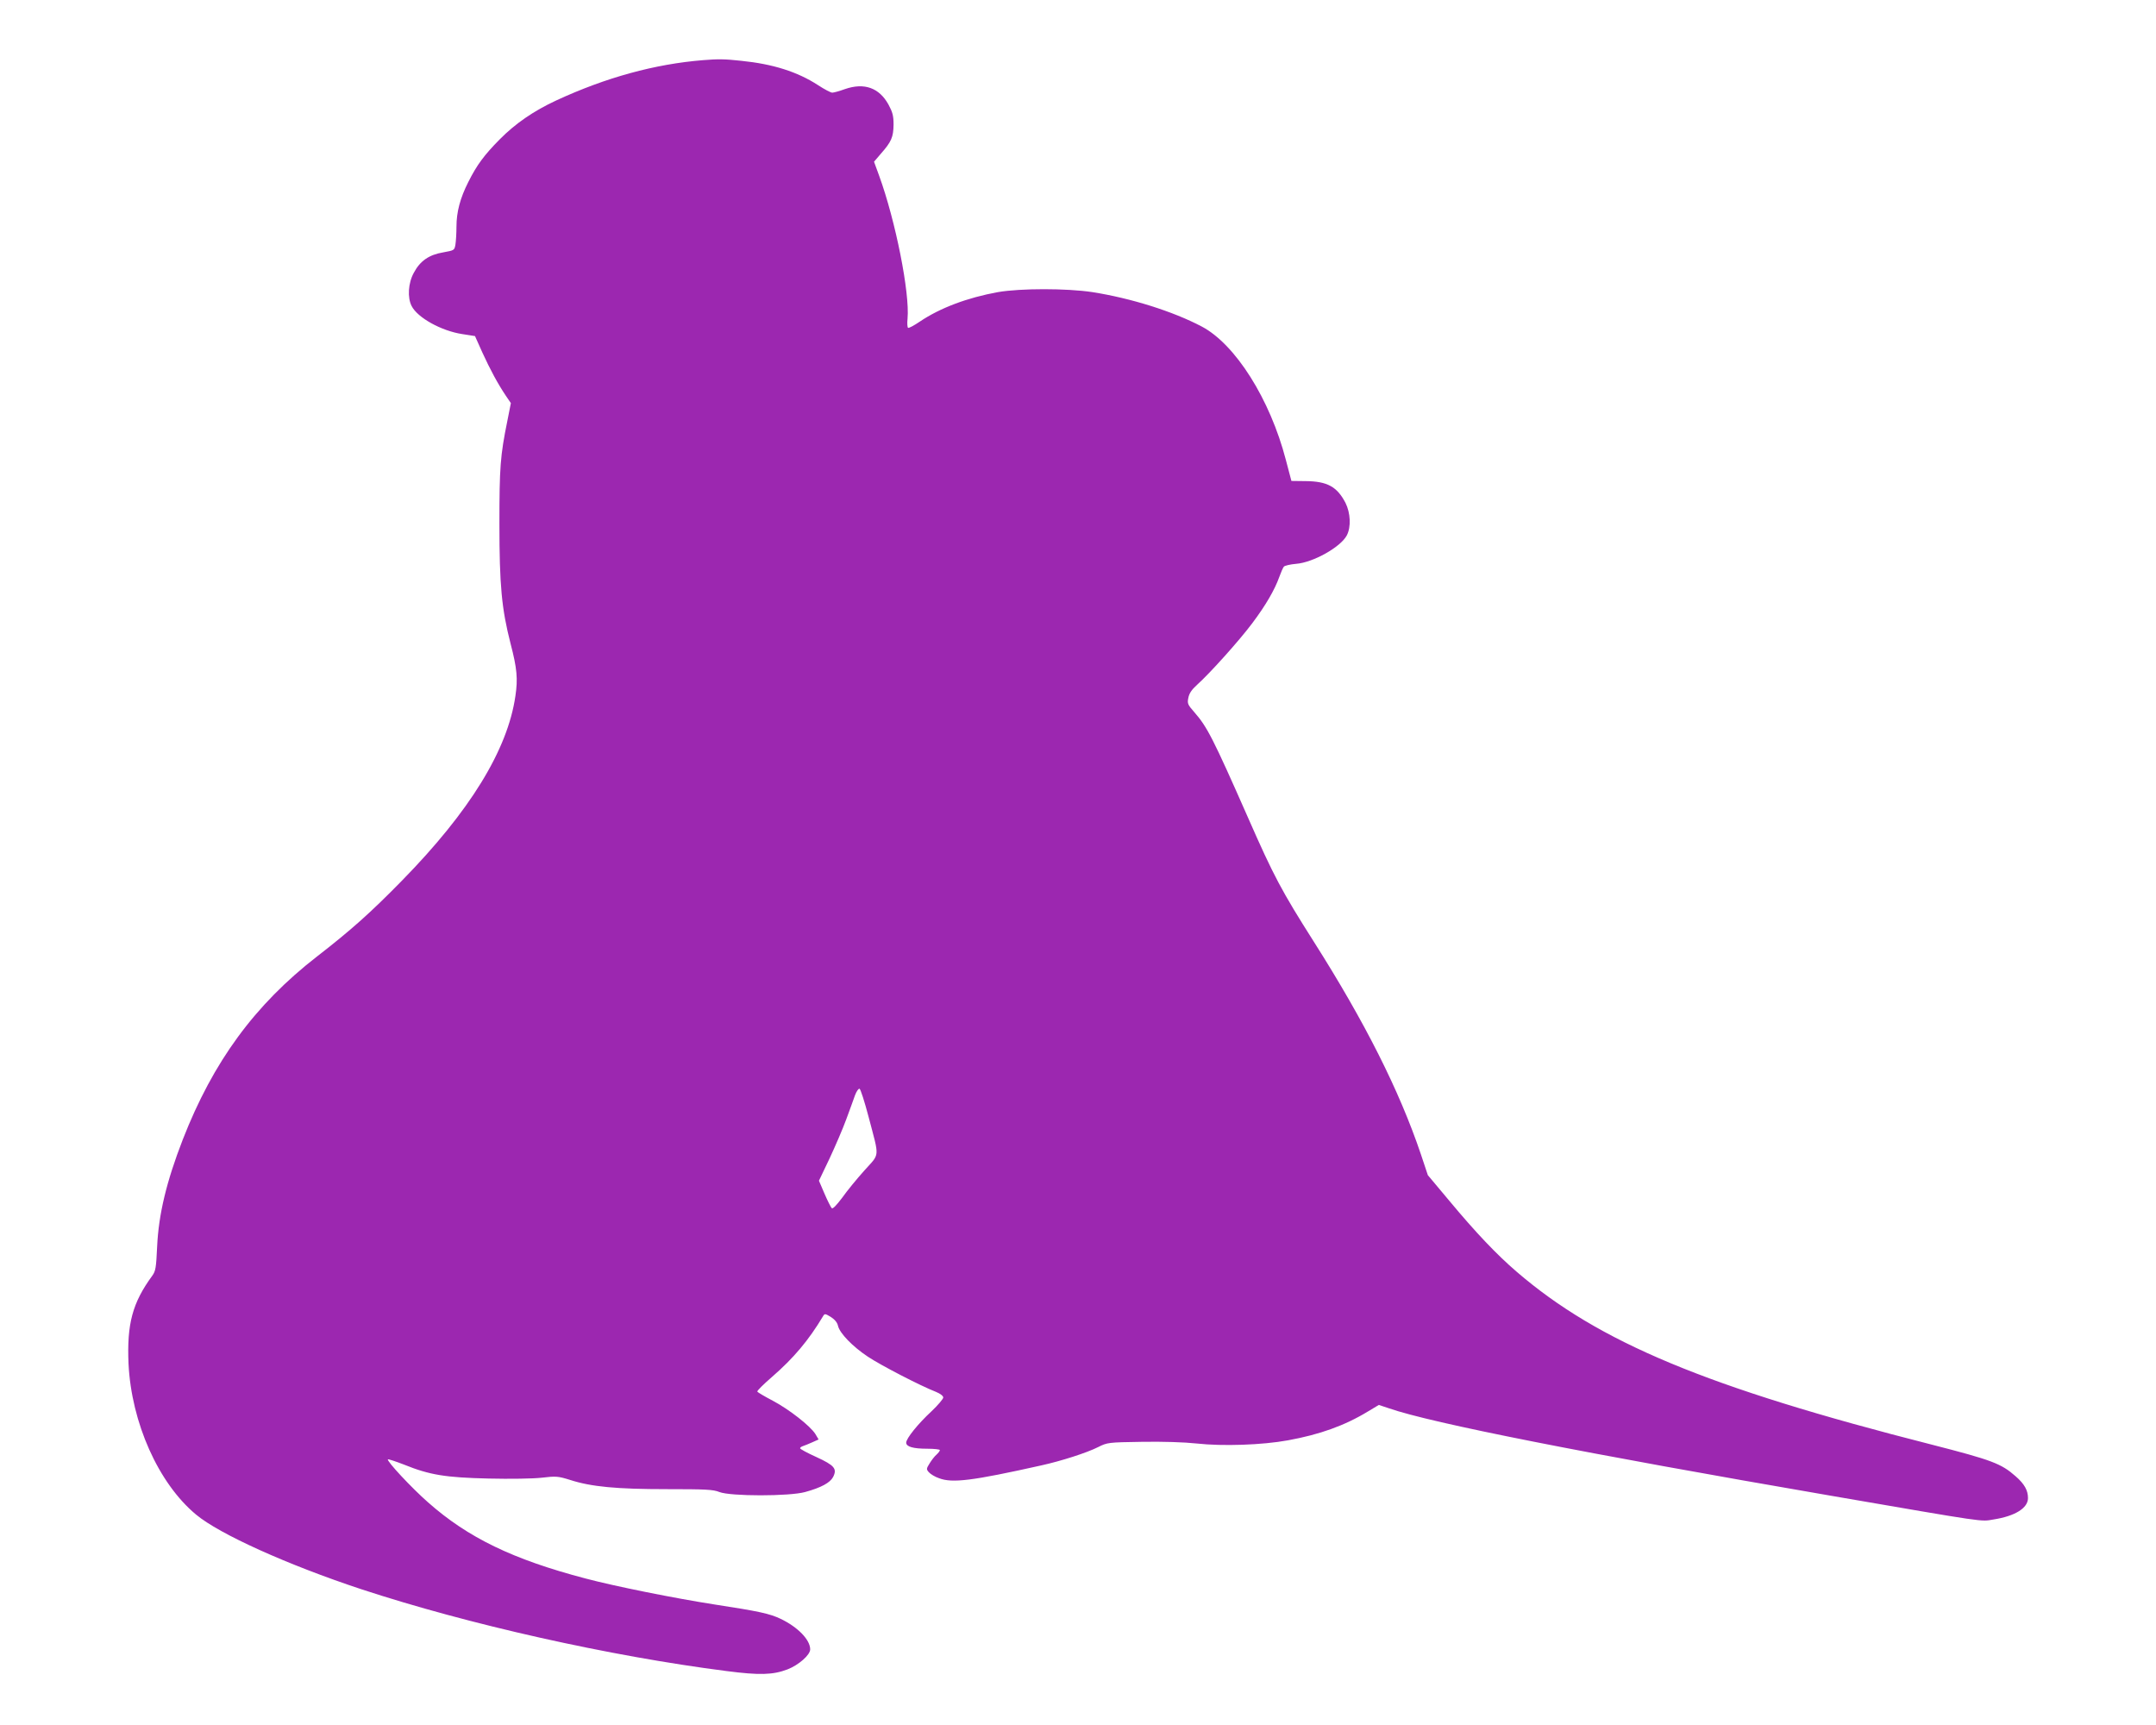 <?xml version="1.0" standalone="no"?>
<!DOCTYPE svg PUBLIC "-//W3C//DTD SVG 20010904//EN"
 "http://www.w3.org/TR/2001/REC-SVG-20010904/DTD/svg10.dtd">
<svg version="1.0" xmlns="http://www.w3.org/2000/svg"
 width="1280pt" height="1024pt" viewBox="0 0 1280 1024"
 preserveAspectRatio="xMidYMid meet">
<g transform="translate(0,1024) scale(0.1,-0.1)"
fill="#9c27b0" stroke="none">
<path d="M4175 9883 c-287 -23 -578 -103 -872 -239 -134 -62 -243 -137 -336
-231 -92 -93 -136 -152 -187 -254 -48 -95 -70 -177 -70 -265 0 -38 -3 -85 -6
-105 -6 -35 -7 -35 -72 -47 -85 -14 -138 -51 -175 -121 -34 -61 -39 -148 -13
-198 35 -69 176 -147 299 -166 l77 -12 43 -96 c47 -103 93 -188 140 -258 l30
-44 -21 -106 c-42 -206 -47 -276 -47 -611 0 -363 13 -503 66 -710 39 -149 44
-210 29 -311 -46 -320 -270 -685 -675 -1098 -187 -191 -302 -293 -503 -449
-370 -287 -617 -625 -797 -1087 -97 -250 -143 -443 -152 -633 -6 -129 -9 -147
-29 -175 -118 -161 -151 -286 -141 -522 17 -350 177 -710 401 -896 139 -116
543 -298 981 -443 636 -209 1473 -397 2170 -486 194 -25 273 -23 360 10 67 26
135 86 135 119 0 57 -73 132 -175 181 -65 31 -129 45 -390 85 -238 37 -593
108 -770 155 -430 113 -697 242 -934 452 -98 86 -247 246 -238 255 3 2 46 -12
95 -31 153 -62 247 -77 502 -83 128 -3 264 -1 316 5 85 10 97 9 168 -13 126
-41 278 -55 575 -55 229 0 275 -2 312 -17 66 -26 416 -26 509 0 95 26 148 55
166 89 25 49 9 69 -100 119 -53 24 -96 47 -96 52 0 4 8 10 18 13 9 3 34 13 54
22 l38 17 -19 32 c-30 48 -155 146 -253 198 -48 25 -90 50 -92 54 -3 4 36 43
87 87 129 112 218 218 303 360 10 17 12 17 47 -4 23 -15 38 -33 42 -52 10 -44
86 -123 178 -184 77 -51 310 -172 405 -209 24 -10 42 -23 42 -33 0 -8 -31 -45
-69 -81 -81 -75 -151 -162 -151 -187 0 -24 41 -36 126 -36 41 0 74 -4 74 -8 0
-5 -9 -17 -20 -27 -12 -10 -30 -34 -41 -52 -20 -32 -20 -35 -4 -53 10 -11 36
-27 60 -35 78 -30 195 -16 607 76 118 26 271 75 338 109 54 27 59 28 260 31
126 2 251 -2 325 -10 153 -17 390 -9 542 19 187 34 336 87 474 171 l65 39 60
-20 c254 -88 1160 -267 2624 -519 940 -162 887 -154 965 -141 129 20 205 68
205 127 0 46 -21 84 -74 130 -85 75 -141 96 -496 187 -1337 340 -1979 608
-2465 1026 -121 104 -244 234 -399 420 l-129 154 -42 126 c-128 378 -332 783
-635 1260 -191 301 -238 389 -390 735 -209 474 -243 540 -320 628 -38 43 -42
51 -35 84 5 27 20 49 52 78 75 67 252 264 328 366 79 105 133 198 160 274 10
28 22 55 27 61 4 6 38 14 73 17 102 8 265 100 301 169 26 50 22 133 -8 193
-50 96 -108 128 -237 129 l-84 1 -33 125 c-94 361 -300 687 -500 792 -171 90
-420 168 -649 204 -153 23 -426 23 -560 0 -182 -33 -344 -94 -464 -175 -34
-23 -65 -40 -70 -37 -4 3 -6 27 -3 54 14 153 -71 581 -169 850 l-30 82 41 48
c62 70 74 98 75 172 0 54 -6 74 -30 119 -55 100 -144 132 -259 92 -33 -12 -66
-21 -75 -21 -9 0 -47 20 -85 45 -122 79 -267 125 -455 144 -99 11 -140 11
-226 4z m982 -6274 c65 -248 68 -213 -25 -317 -44 -49 -104 -122 -132 -162
-34 -45 -56 -68 -62 -62 -5 5 -25 44 -43 86 l-33 77 63 132 c34 73 79 177 99
232 20 55 44 119 52 143 9 24 21 41 27 39 6 -2 30 -77 54 -168z"/>
</g>
</svg>
